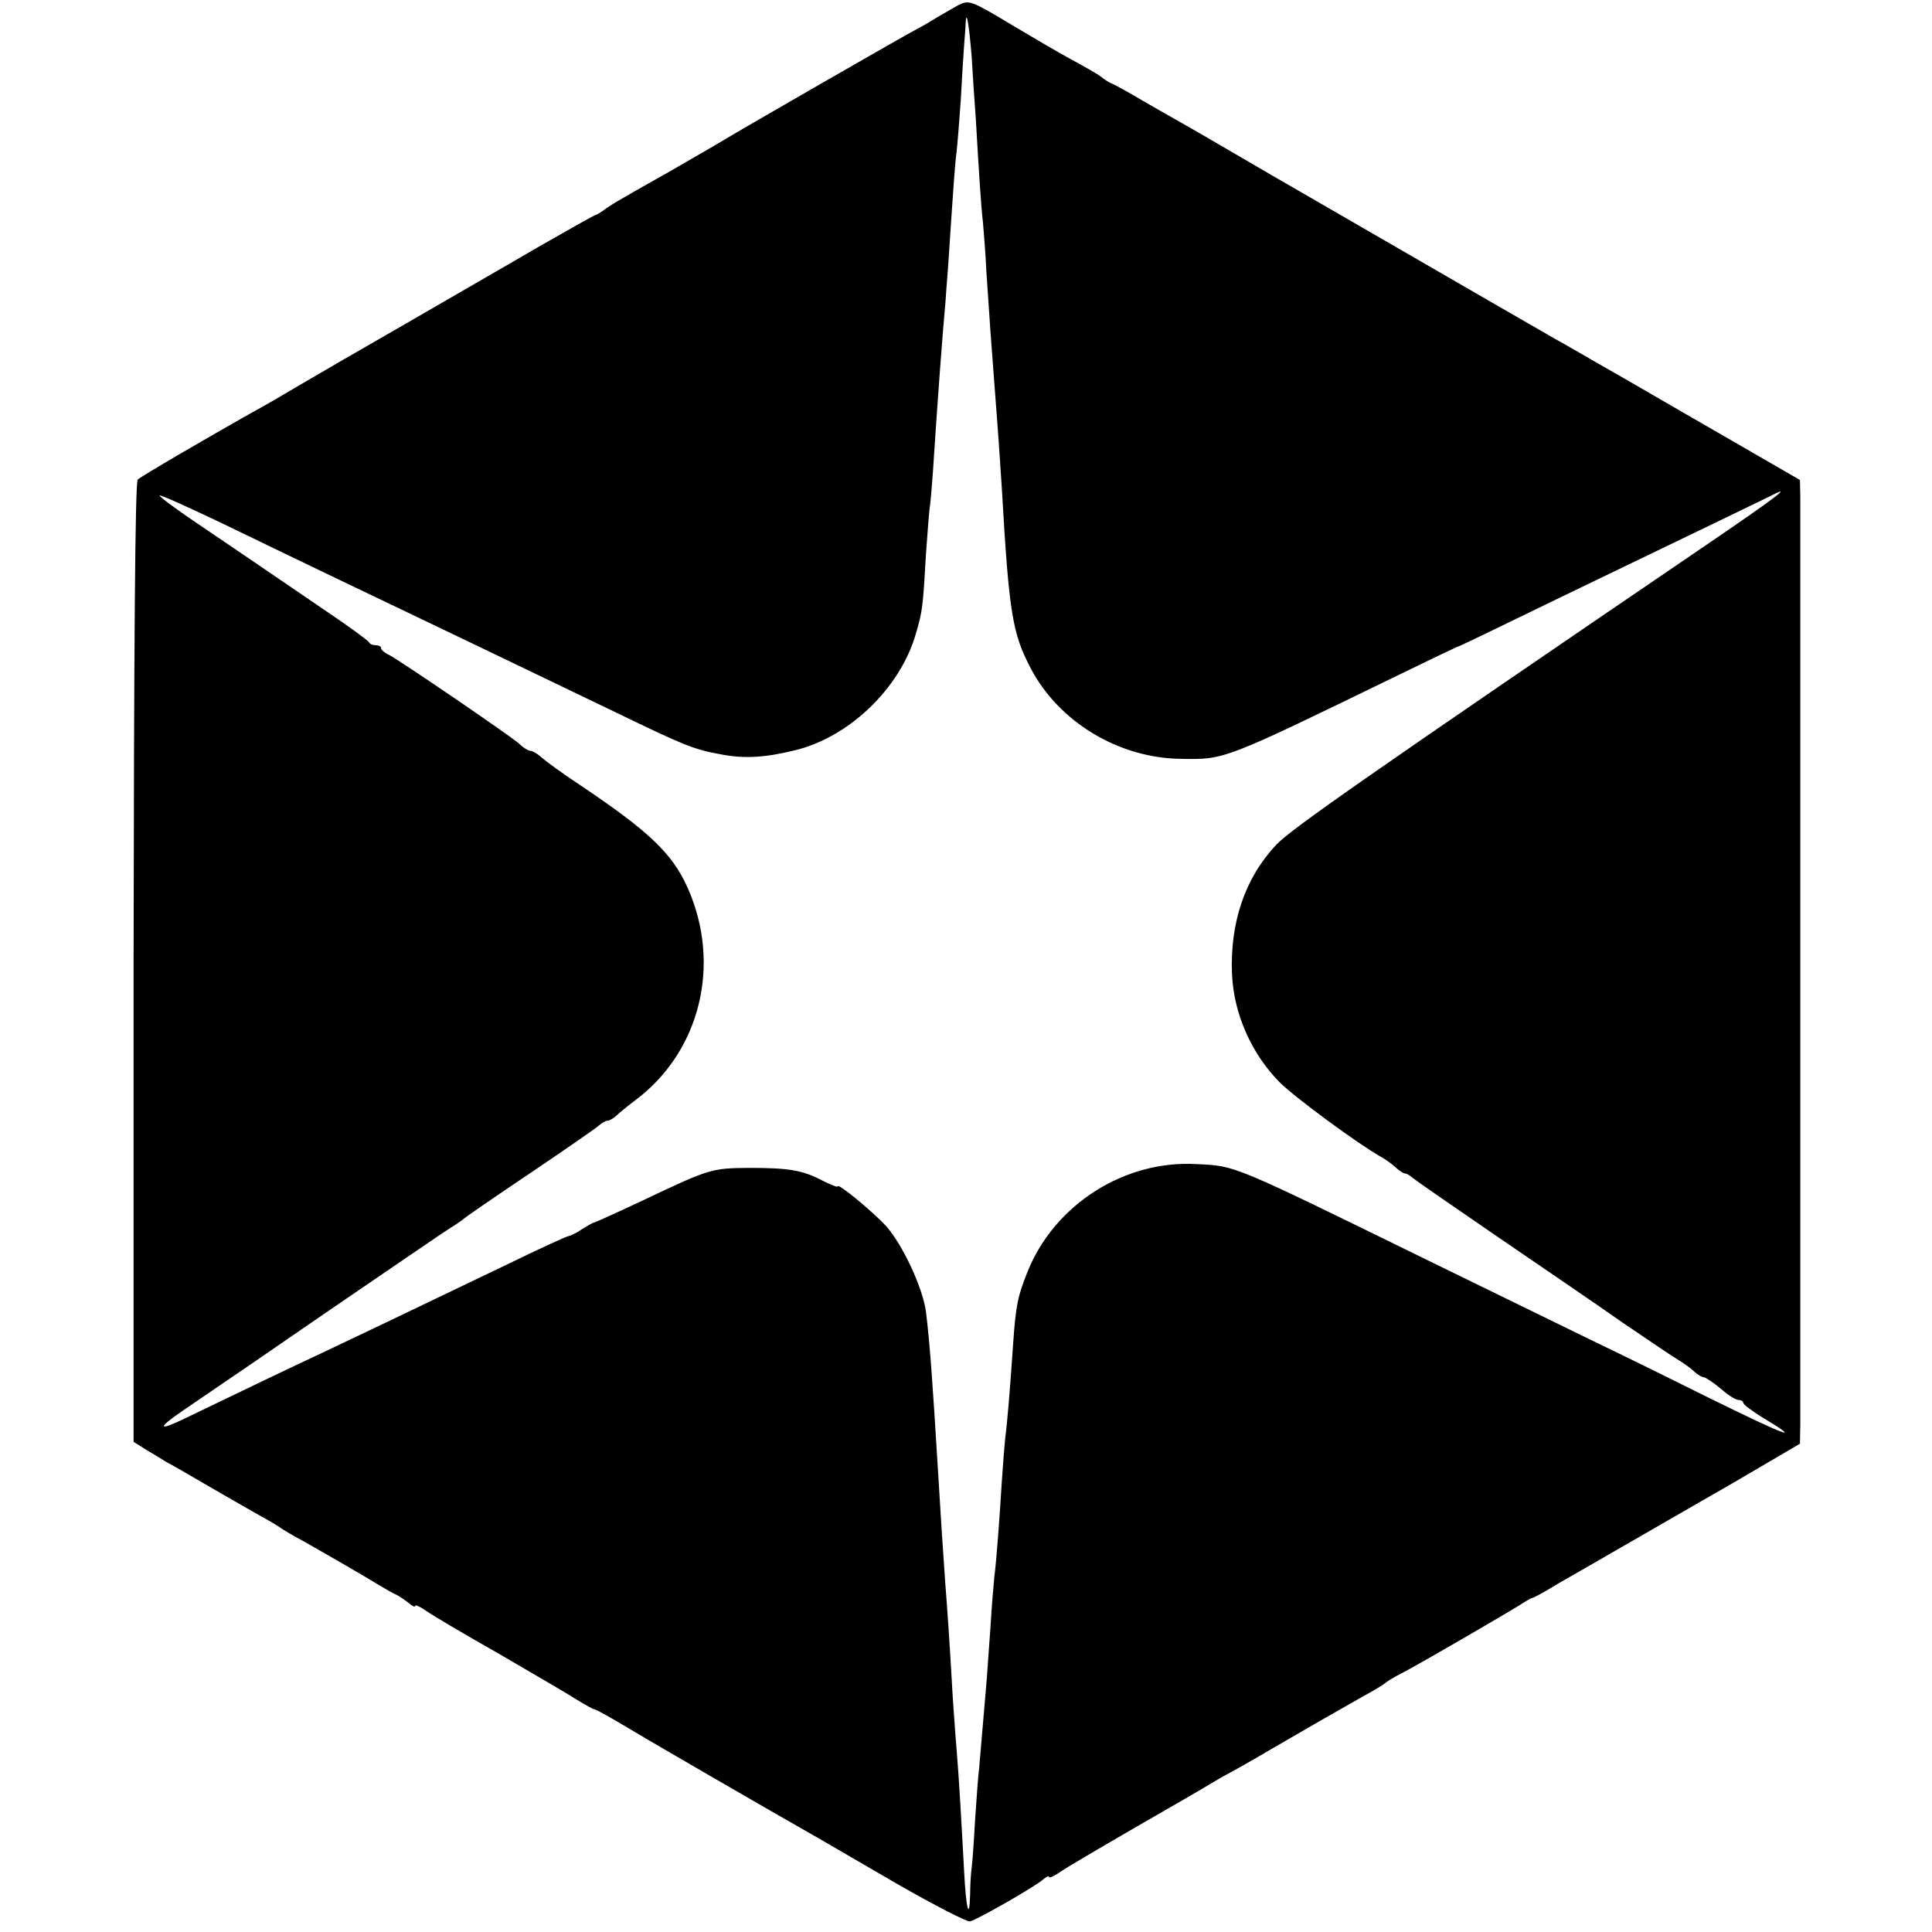 <?xml version="1.0" standalone="no"?>
<!DOCTYPE svg PUBLIC "-//W3C//DTD SVG 20010904//EN"
 "http://www.w3.org/TR/2001/REC-SVG-20010904/DTD/svg10.dtd">
<svg version="1.0" xmlns="http://www.w3.org/2000/svg"
 width="512pt" height="512pt" viewBox="0 0 512 512"
 preserveAspectRatio="xMidYMid meet">
<g transform="translate(0,512) scale(0.1,-0.1)"
fill="#000000" stroke="none">
<path d="M2539 5106 c-13 -7 -40 -23 -59 -34 -19 -12 -42 -25 -50 -29 -14 -6
-478 -273 -510 -293 -8 -5 -37 -22 -65 -38 -27 -16 -68 -39 -90 -52 -22 -12
-60 -34 -85 -48 -25 -14 -57 -33 -72 -43 -14 -11 -28 -19 -30 -19 -3 0 -72
-39 -154 -86 -82 -48 -239 -138 -349 -202 -110 -63 -236 -136 -280 -162 -44
-26 -100 -59 -125 -72 -117 -66 -296 -170 -305 -179 -7 -7 -10 -447 -11 -1280
l0 -1270 35 -22 c20 -12 44 -26 53 -32 10 -5 62 -35 115 -66 54 -31 116 -67
138 -79 22 -12 45 -26 50 -30 6 -4 30 -19 55 -32 69 -39 171 -98 205 -119 17
-10 37 -22 45 -25 8 -4 23 -14 33 -22 9 -8 17 -12 17 -8 0 4 12 -1 28 -12 15
-11 101 -62 193 -114 91 -53 184 -107 207 -122 23 -14 44 -26 48 -26 3 0 43
-22 88 -49 68 -41 386 -225 506 -293 19 -11 114 -66 210 -122 96 -55 182 -99
190 -98 19 4 169 90 193 110 9 8 17 12 17 8 0 -4 12 1 28 12 15 11 104 63 197
117 94 54 184 106 200 116 17 10 37 22 45 26 8 4 64 35 123 70 112 65 157 91
242 139 28 15 52 30 55 33 3 3 23 16 45 27 52 27 282 161 315 182 14 9 27 17
30 17 5 1 28 13 72 40 22 12 368 212 417 240 20 11 78 45 129 75 l92 54 1 53
c0 29 0 584 0 1233 0 649 0 1200 0 1224 l-1 44 -147 85 c-82 47 -220 127 -308
178 -88 50 -175 101 -194 111 -30 17 -172 99 -741 428 -74 43 -151 88 -170 99
-19 11 -55 32 -80 46 -25 14 -72 41 -105 60 -33 20 -67 38 -75 42 -8 3 -22 11
-30 18 -8 7 -45 28 -82 48 -37 20 -106 61 -155 90 -110 66 -115 68 -144 53z
m36 -136 c3 -52 8 -126 11 -165 9 -156 14 -232 19 -275 2 -25 7 -83 9 -130 7
-107 14 -205 21 -295 11 -141 15 -202 20 -280 19 -331 28 -384 77 -477 75
-142 233 -237 397 -239 118 -2 110 -5 581 224 80 39 147 71 150 72 3 0 59 27
125 59 66 32 179 87 250 121 249 120 430 207 458 221 61 32 17 -2 -168 -128
-903 -615 -1105 -756 -1143 -797 -83 -88 -123 -207 -117 -344 5 -105 52 -210
126 -285 40 -40 207 -163 269 -198 11 -6 28 -18 38 -27 10 -10 22 -17 26 -17
4 0 12 -5 19 -11 7 -6 105 -74 219 -152 114 -78 267 -182 338 -232 72 -49 140
-95 151 -101 10 -6 27 -18 37 -27 10 -10 23 -17 28 -17 5 -1 25 -14 44 -30 19
-17 40 -30 47 -30 7 0 13 -4 13 -8 0 -4 25 -23 55 -41 106 -64 58 -46 -145 54
-74 37 -218 108 -320 157 -102 50 -291 142 -420 205 -529 259 -514 253 -619
258 -190 11 -375 -106 -447 -283 -27 -67 -32 -91 -39 -192 -9 -132 -16 -214
-21 -250 -2 -19 -6 -71 -9 -115 -6 -98 -14 -208 -20 -255 -2 -19 -7 -78 -10
-130 -4 -52 -8 -115 -10 -140 -10 -115 -17 -198 -20 -234 -3 -21 -7 -84 -11
-140 -3 -55 -7 -112 -9 -126 -2 -14 -4 -45 -4 -69 -2 -75 -11 -39 -16 60 -7
131 -14 253 -20 324 -3 33 -7 94 -10 135 -8 145 -16 256 -20 305 -4 53 -13
192 -20 310 -14 230 -21 326 -31 408 -8 63 -62 179 -106 228 -36 39 -128 115
-128 105 0 -3 -18 4 -40 15 -53 28 -89 34 -195 34 -100 -1 -104 -2 -283 -87
-68 -32 -126 -58 -128 -58 -3 0 -16 -8 -31 -17 -14 -10 -31 -18 -37 -19 -6 -1
-76 -33 -156 -72 -285 -137 -426 -204 -500 -239 -69 -32 -194 -92 -358 -171
-74 -36 -77 -28 -7 20 28 19 114 78 192 131 78 54 182 125 230 158 48 33 132
90 186 127 54 37 106 72 115 77 9 6 19 13 22 16 3 3 81 57 175 120 93 63 176
120 183 127 7 6 17 12 22 12 5 0 15 6 22 12 7 7 30 26 50 41 174 129 231 362
140 565 -41 91 -102 149 -287 273 -44 29 -89 62 -99 71 -11 10 -24 18 -30 18
-5 0 -19 8 -30 19 -25 22 -318 222 -346 236 -11 5 -20 13 -20 17 0 5 -6 8 -14
8 -8 0 -16 3 -18 8 -2 4 -52 41 -113 82 -60 41 -148 101 -195 133 -47 32 -122
83 -168 114 -45 31 -81 58 -79 60 3 2 78 -32 168 -75 258 -125 395 -190 514
-247 105 -50 169 -81 525 -252 184 -89 208 -99 280 -112 61 -12 116 -9 194 10
145 34 281 164 323 309 18 61 19 73 27 213 4 54 8 113 11 130 2 18 7 75 10
127 10 152 22 316 31 415 2 33 7 89 9 125 13 195 16 238 20 267 2 17 7 78 11
135 3 56 7 123 9 148 2 25 4 51 4 59 2 38 9 -3 16 -89z"/>
</g>
</svg>
